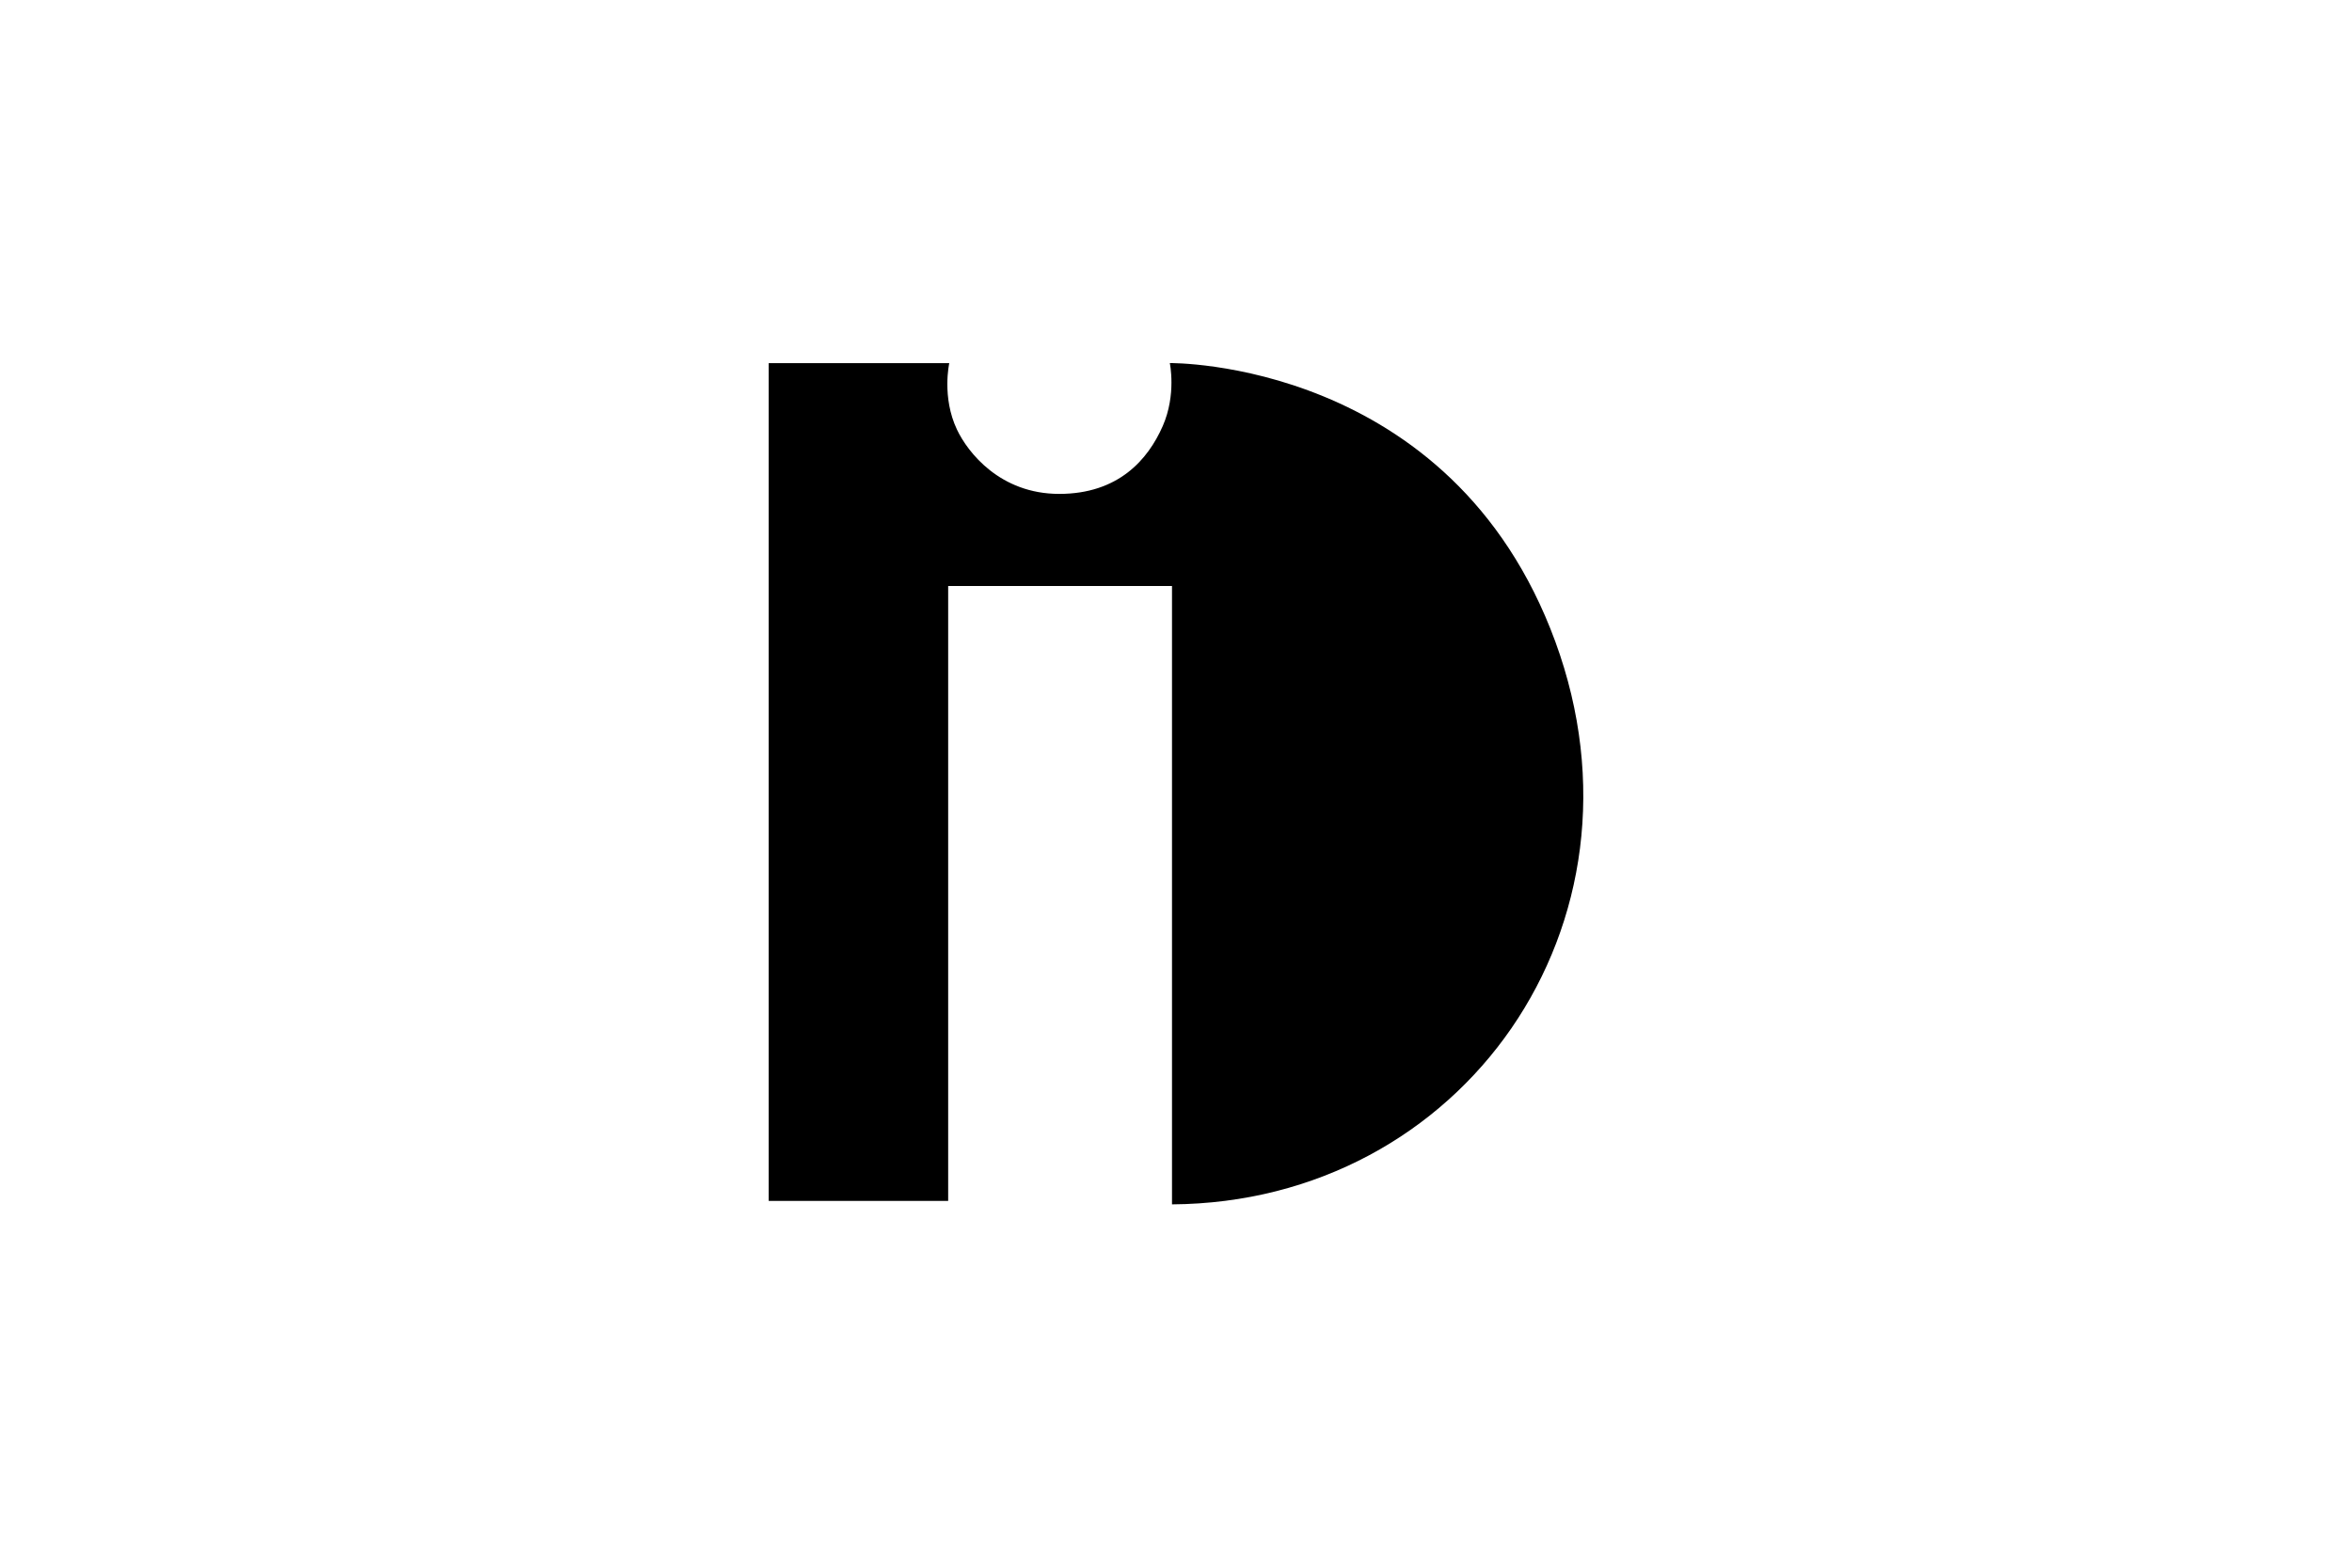 <?xml version="1.0" encoding="UTF-8"?>
<svg xmlns="http://www.w3.org/2000/svg" id="Layer_1" data-name="Layer 1" viewBox="0 0 300 200">
  <path d="M98.05,153.23V46.33h23.03s-.98,4.33.98,8.47c1.38,2.92,5.51,8.21,13.04,8.21s11.32-4.35,13.21-8.66c1.76-4.01.9-8.03.9-8.03,0,0,35.96-.48,49.17,35.53,13.21,36.02-11.81,71.55-48.89,71.8v-78.89h-28.55v78.45h-22.89Z"></path>
</svg>
